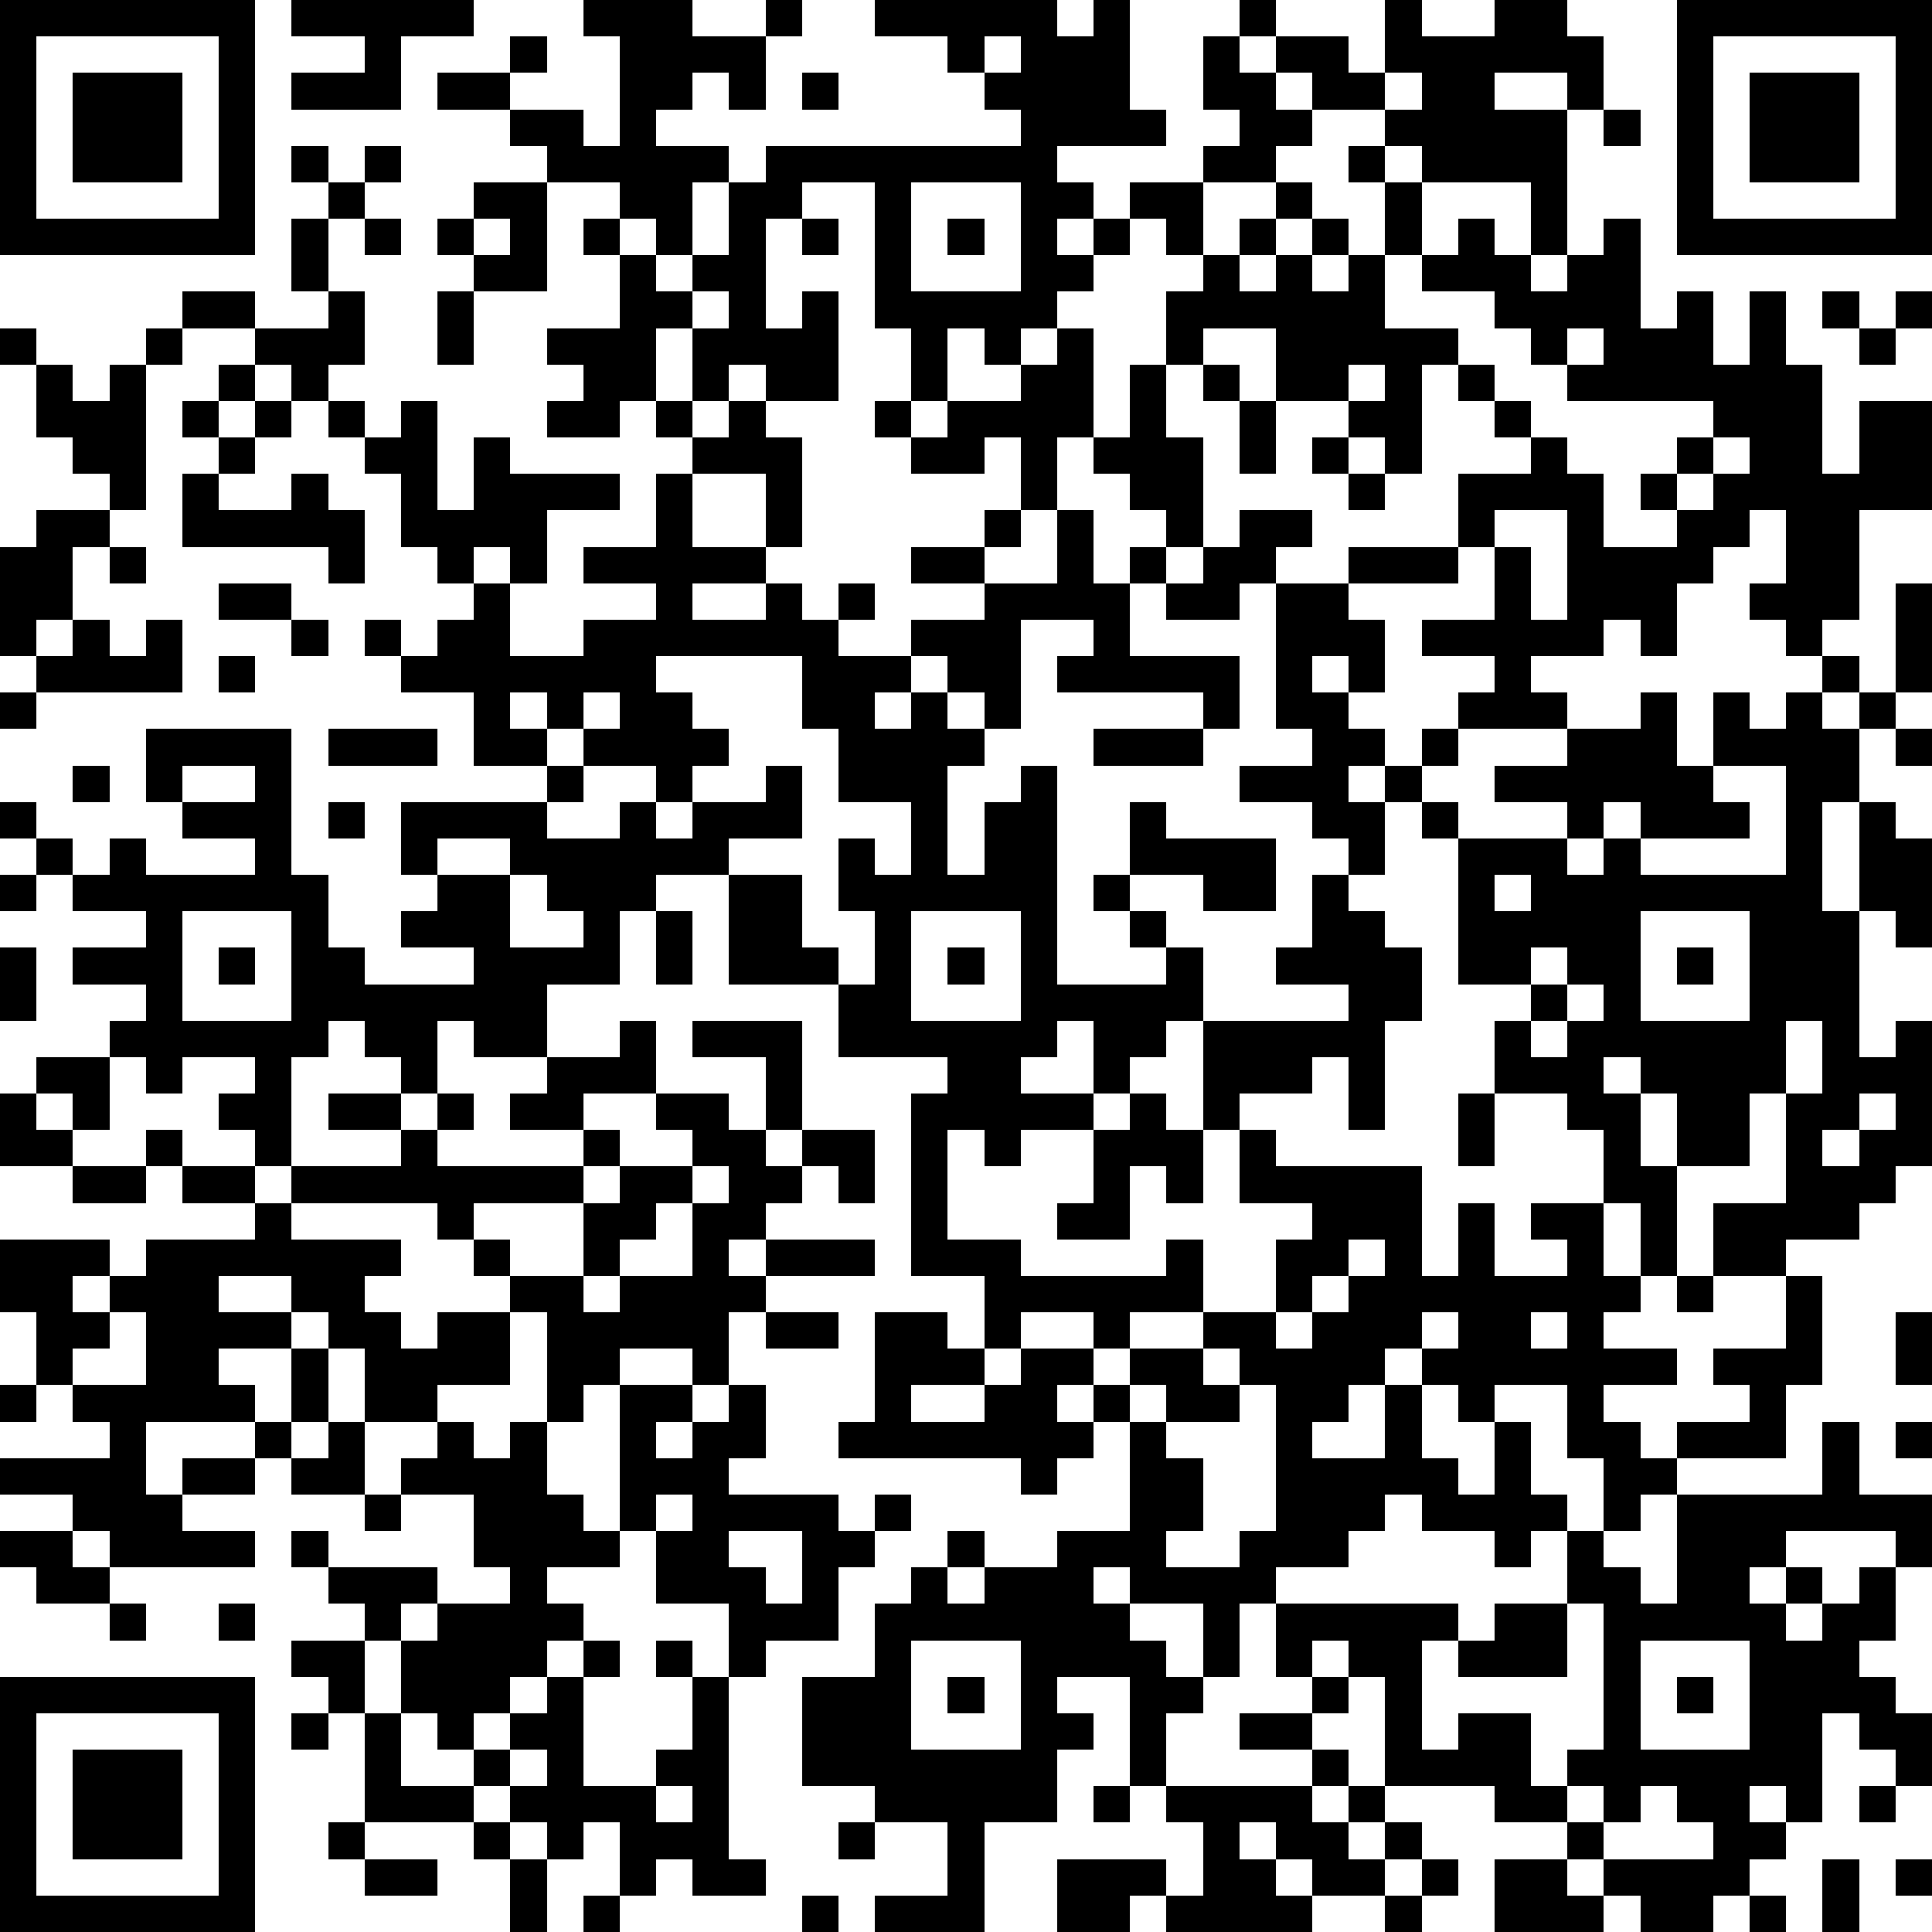 <?xml version="1.0" standalone="yes"?><svg version="1.1" xmlns="http://www.w3.org/2000/svg" xmlns:xlink="http://www.w3.org/1999/xlink" xmlns:ev="http://www.w3.org/2001/xml-events" width="212" height="212" shape-rendering="crispEdges"><path d="M0 0h7v7h-7zM8 0h5v1h-2v2h-3v-1h2v-1h-2zM16 0h3v1h2v-1h1v1h-1v2h-1v-1h-1v1h-1v1h2v1h-1v2h-1v-1h-1v-1h-2v-1h-1v-1h-2v-1h2v-1h1v1h-1v1h2v1h1v-3h-1zM24 0h5v1h1v-1h1v3h1v1h-3v1h1v1h-1v1h1v-1h1v-1h2v-1h1v-1h-1v-2h1v-1h1v1h-1v1h1v-1h2v1h1v-2h1v1h2v-1h2v1h1v2h-1v-1h-2v1h2v4h-1v-2h-3v-1h-1v-1h-2v-1h-1v1h1v1h-1v1h-2v2h-1v-1h-1v1h-1v1h-1v1h-1v1h-1v-1h-1v2h-1v-2h-1v-4h-2v1h-1v3h1v-1h1v3h-2v-1h-1v1h-1v-2h-1v2h-1v1h-2v-1h1v-1h-1v-1h2v-2h-1v-1h1v1h1v1h1v-1h1v-2h1v-1h7v-1h-1v-1h-1v-1h-2zM46 0h7v7h-7zM1 1v5h5v-5zM27 1v1h1v-1zM47 1v5h5v-5zM2 2h3v3h-3zM22 2h1v1h-1zM38 2v1h1v-1zM48 2h3v3h-3zM44 3h1v1h-1zM8 4h1v1h-1zM10 4h1v1h-1zM37 4h1v1h-1zM9 5h1v1h-1zM13 5h2v3h-2v-1h-1v-1h1zM25 5v3h3v-3zM35 5h1v1h-1zM38 5h1v2h-1zM8 6h1v2h-1zM10 6h1v1h-1zM13 6v1h1v-1zM22 6h1v1h-1zM26 6h1v1h-1zM34 6h1v1h-1zM36 6h1v1h-1zM40 6h1v1h1v1h1v-1h1v-1h1v3h1v-1h1v2h1v-2h1v2h1v3h1v-2h2v3h-2v3h-1v1h-1v-1h-1v-1h1v-2h-1v1h-1v1h-1v2h-1v-1h-1v1h-2v1h1v1h-3v-1h1v-1h-2v-1h2v-2h-1v-2h2v-1h-1v-1h-1v-1h-1v3h-1v-1h-1v-1h-2v-2h-2v1h-1v-2h1v-1h1v1h1v-1h1v1h1v-1h1v2h2v1h1v1h1v1h1v1h1v2h2v-1h-1v-1h1v-1h1v-1h-4v-1h-1v-1h-1v-1h-2v-1h1zM5 8h2v1h-2zM9 8h1v2h-1v1h-1v-1h-1v-1h2zM12 8h1v2h-1zM19 8v1h1v-1zM50 8h1v1h-1zM52 8h1v1h-1zM0 9h1v1h-1zM4 9h1v1h-1zM29 9h1v3h-1v2h-1v-2h-1v1h-2v-1h-1v-1h1v1h1v-1h2v-1h1zM43 9v1h1v-1zM51 9h1v1h-1zM1 10h1v1h1v-1h1v4h-1v-1h-1v-1h-1zM6 10h1v1h-1zM31 10h1v2h1v3h-1v-1h-1v-1h-1v-1h1zM33 10h1v1h-1zM37 10v1h1v-1zM5 11h1v1h-1zM7 11h1v1h-1zM9 11h1v1h-1zM11 11h1v3h1v-2h1v1h3v1h-2v2h-1v-1h-1v1h-1v-1h-1v-2h-1v-1h1zM18 11h1v1h-1zM20 11h1v1h1v3h-1v-2h-2v-1h1zM34 11h1v2h-1zM6 12h1v1h-1zM36 12h1v1h-1zM47 12v1h-1v1h1v-1h1v-1zM5 13h1v1h2v-1h1v1h1v2h-1v-1h-4zM18 13h1v2h2v1h-2v1h2v-1h1v1h1v-1h1v1h-1v1h2v-1h2v-1h-2v-1h2v-1h1v1h-1v1h2v-2h1v2h1v-1h1v1h-1v2h3v2h-1v-1h-4v-1h1v-1h-2v3h-1v-1h-1v-1h-1v1h-1v1h1v-1h1v1h1v1h-1v3h1v-2h1v-1h1v6h3v-1h-1v-1h-1v-1h1v-2h1v1h3v2h-2v-1h-2v1h1v1h1v2h-1v1h-1v1h-1v-2h-1v1h-1v1h2v1h-2v1h-1v-1h-1v3h2v1h4v-1h1v2h-2v1h-1v-1h-2v1h-1v-2h-2v-5h1v-1h-3v-2h-3v-3h-2v1h-1v2h-2v2h-2v-1h-1v2h-1v-1h-1v-1h-1v1h-1v3h-1v-1h-1v-1h1v-1h-2v1h-1v-1h-1v-1h1v-1h-2v-1h2v-1h-2v-1h-1v-1h-1v-1h1v1h1v1h1v-1h1v1h3v-1h-2v-1h-1v-2h4v4h1v2h1v1h3v-1h-2v-1h1v-1h-1v-2h4v-1h-2v-2h-2v-1h-1v-1h1v1h1v-1h1v-1h1v2h2v-1h2v-1h-2v-1h2zM37 13h1v1h-1zM1 14h2v1h-1v2h-1v1h-1v-3h1zM34 14h2v1h-1v1h-1v1h-2v-1h1v-1h1zM41 14v1h1v2h1v-3zM3 15h1v1h-1zM37 15h3v1h-3zM6 16h2v1h-2zM35 16h2v1h1v2h-1v-1h-1v1h1v1h1v1h-1v1h1v-1h1v-1h1v1h-1v1h-1v2h-1v-1h-1v-1h-2v-1h2v-1h-1zM52 16h1v3h-1zM2 17h1v1h1v-1h1v2h-4v-1h1zM8 17h1v1h-1zM6 18h1v1h-1zM18 18v1h1v1h1v1h-1v1h-1v-1h-2v-1h-1v-1h-1v1h1v1h1v1h-1v1h2v-1h1v1h1v-1h2v-1h1v2h-2v1h2v2h1v1h1v-2h-1v-2h1v1h1v-2h-2v-2h-1v-2zM50 18h1v1h-1zM0 19h1v1h-1zM16 19v1h1v-1zM45 19h1v2h1v-2h1v1h1v-1h1v1h1v-1h1v1h-1v2h-1v3h1v-3h1v1h1v3h-1v-1h-1v4h1v-1h1v4h-1v1h-1v1h-2v1h-2v-2h2v-3h-1v2h-2v-2h-1v-1h-1v1h1v2h1v3h-1v-2h-1v-2h-1v-1h-2v-2h1v-1h-2v-4h-1v-1h1v1h3v-1h-2v-1h2v-1h2zM9 20h3v1h-3zM30 20h3v1h-3zM52 20h1v1h-1zM2 21h1v1h-1zM5 21v1h2v-1zM47 21v1h1v1h-3v-1h-1v1h-1v1h1v-1h1v1h4v-3zM9 22h1v1h-1zM12 23v1h2v-1zM0 24h1v1h-1zM14 24v2h2v-1h-1v-1zM36 24h1v1h1v1h1v2h-1v3h-1v-2h-1v1h-2v1h-1v-3h4v-1h-2v-1h1zM41 24v1h1v-1zM5 25v3h3v-3zM18 25h1v2h-1zM25 25v3h3v-3zM45 25v3h3v-3zM0 26h1v2h-1zM6 26h1v1h-1zM26 26h1v1h-1zM42 26v1h1v-1zM46 26h1v1h-1zM43 27v1h-1v1h1v-1h1v-1zM17 28h1v2h-2v1h-2v-1h1v-1h2zM19 28h3v3h-1v-2h-2zM49 28v2h1v-2zM1 29h2v2h-1v-1h-1zM0 30h1v1h1v1h-2zM9 30h2v1h-2zM12 30h1v1h-1zM18 30h2v1h1v1h1v-1h2v2h-1v-1h-1v1h-1v1h-1v1h1v-1h3v1h-3v1h-1v2h-1v-1h-2v1h-1v1h-1v-3h-1v-1h-1v-1h-1v-1h-4v-1h3v-1h1v1h4v-1h1v1h-1v1h-3v1h1v1h2v-2h1v-1h2v-1h-1zM31 30h1v1h1v2h-1v-1h-1v2h-2v-1h1v-2h1zM40 30h1v2h-1zM51 30v1h-1v1h1v-1h1v-1zM4 31h1v1h-1zM34 31h1v1h4v3h1v-2h1v2h2v-1h-1v-1h2v2h1v1h-1v1h2v1h-2v1h1v1h1v-1h2v-1h-1v-1h2v-2h1v3h-1v2h-3v1h-1v1h-1v-2h-1v-2h-2v1h-1v-1h-1v-1h-1v1h-1v1h-1v1h2v-2h1v2h1v1h1v-2h1v2h1v1h-1v1h-1v-1h-2v-1h-1v1h-1v1h-2v1h-1v2h-1v-2h-2v-1h-1v1h1v1h1v1h1v1h-1v2h-1v-3h-2v1h1v1h-1v2h-2v3h-3v-1h2v-2h-2v-1h-2v-3h2v-2h1v-1h1v-1h1v1h-1v1h1v-1h2v-1h2v-3h-1v-1h-1v1h1v1h-1v1h-1v-1h-5v-1h1v-3h2v1h1v1h-2v1h2v-1h1v-1h2v1h1v-1h2v-1h2v-2h1v-1h-2zM2 32h2v1h-2zM5 32h2v1h-2zM19 32v1h-1v1h-1v1h-1v1h1v-1h2v-2h1v-1zM7 33h1v1h3v1h-1v1h1v1h1v-1h2v2h-2v1h-2v-2h-1v-1h-1v-1h-2v1h2v1h-2v1h1v1h-3v2h1v-1h2v-1h1v-2h1v2h-1v1h-1v1h-2v1h2v1h-4v-1h-1v-1h-2v-1h3v-1h-1v-1h-1v-2h-1v-2h3v1h-1v1h1v-1h1v-1h3zM37 34v1h-1v1h-1v1h1v-1h1v-1h1v-1zM46 35h1v1h-1zM3 36v1h-1v1h2v-2zM21 36h2v1h-2zM39 36v1h1v-1zM42 36v1h1v-1zM52 36h1v2h-1zM33 37v1h1v-1zM0 38h1v1h-1zM17 38h2v1h-1v1h1v-1h1v-1h1v2h-1v1h3v1h1v-1h1v1h-1v1h-1v2h-2v1h-1v-2h-2v-2h-1zM31 38v1h1v-1zM34 38v1h-2v1h1v2h-1v1h2v-1h1v-4zM9 39h1v2h-2v-1h1zM12 39h1v1h1v-1h1v2h1v1h1v1h-2v1h1v1h-1v1h-1v1h-1v1h-1v-1h-1v-2h-1v-1h-1v-1h-1v-1h1v1h3v1h-1v1h1v-1h2v-1h-1v-2h-2v-1h1zM50 39h1v2h2v2h-1v-1h-3v1h-1v1h1v-1h1v1h-1v1h1v-1h1v-1h1v2h-1v1h1v1h1v2h-1v-1h-1v-1h-1v3h-1v-1h-1v1h1v1h-1v1h-1v1h-2v-1h-1v-1h-1v-1h-2v-1h-3v-3h-1v-1h-1v1h-1v-2h5v1h-1v3h1v-1h2v2h1v-1h1v-4h-1v-2h1v1h1v1h1v-3h4zM52 39h1v1h-1zM10 41h1v1h-1zM18 41v1h1v-1zM0 42h2v1h1v1h-2v-1h-1zM20 42v1h1v1h1v-2zM3 44h1v1h-1zM6 44h1v1h-1zM41 44h2v2h-3v-1h1zM8 45h2v2h-1v-1h-1zM16 45h1v1h-1zM18 45h1v1h-1zM25 45v3h3v-3zM45 45v3h3v-3zM0 46h7v7h-7zM15 46h1v3h2v-1h1v-2h1v5h1v1h-2v-1h-1v1h-1v-2h-1v1h-1v-1h-1v-1h-1v-1h1v-1h1zM26 46h1v1h-1zM36 46h1v1h-1zM46 46h1v1h-1zM1 47v5h5v-5zM8 47h1v1h-1zM10 47h1v2h2v1h-3zM34 47h2v1h-2zM2 48h3v3h-3zM14 48v1h1v-1zM36 48h1v1h-1zM18 49v1h1v-1zM30 49h1v1h-1zM32 49h4v1h1v-1h1v1h-1v1h1v-1h1v1h-1v1h-2v-1h-1v-1h-1v1h1v1h1v1h-4v-1h-1v1h-2v-2h3v1h1v-2h-1zM43 49v1h1v-1zM45 49v1h-1v1h3v-1h-1v-1zM51 49h1v1h-1zM9 50h1v1h-1zM13 50h1v1h-1zM23 50h1v1h-1zM10 51h2v1h-2zM14 51h1v2h-1zM39 51h1v1h-1zM41 51h2v1h1v1h-3zM50 51h1v2h-1zM52 51h1v1h-1zM16 52h1v1h-1zM22 52h1v1h-1zM38 52h1v1h-1zM48 52h1v1h-1z" style="fill:#000" transform="translate(0,0) scale(4)"/></svg>